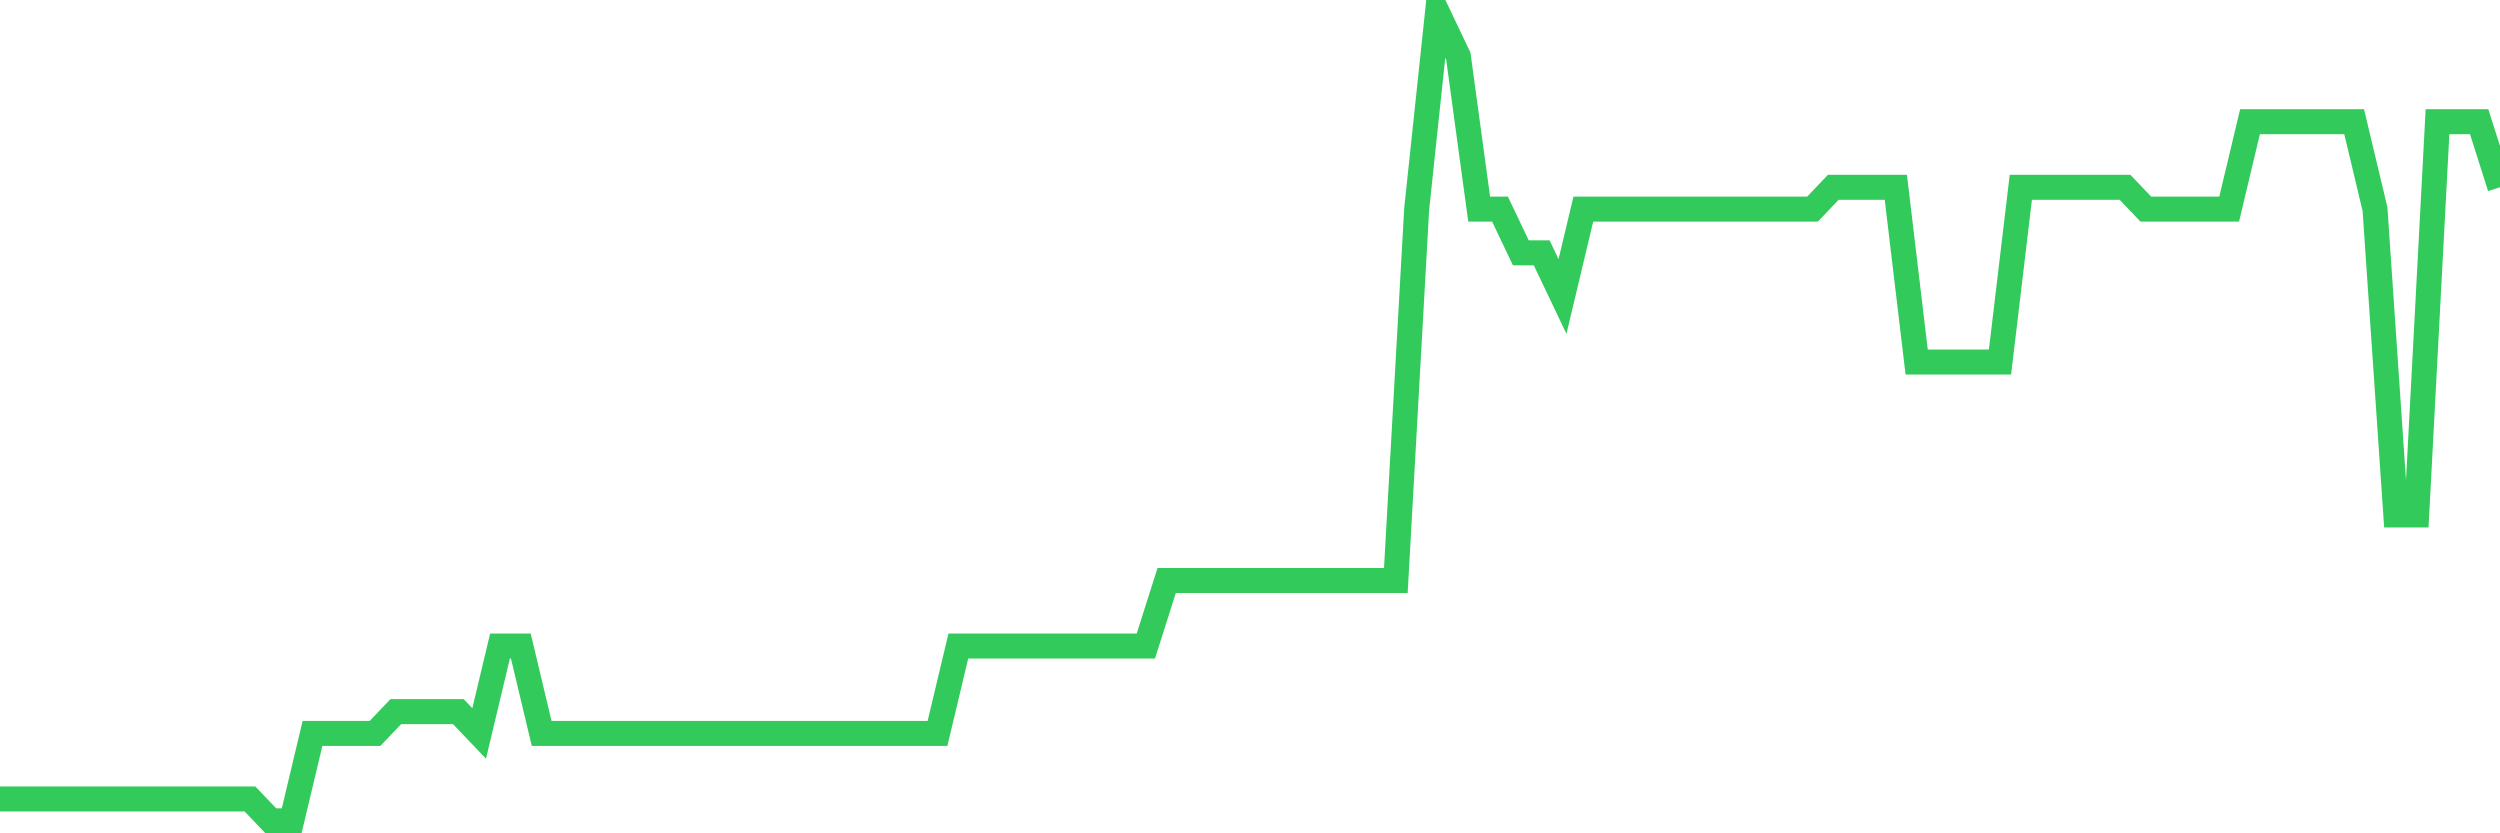 <svg
  xmlns="http://www.w3.org/2000/svg"
  xmlns:xlink="http://www.w3.org/1999/xlink"
  width="120"
  height="40"
  viewBox="0 0 120 40"
  preserveAspectRatio="none"
>
  <polyline
    points="0,38.351 1,38.351 2,38.351 3,38.351 4,38.351 5,38.351 6,38.351 7,38.351 8,38.351 9,38.351 10,38.351 11,38.351 12,38.351 13,39.4 14,39.4 15,35.205 16,35.205 17,35.205 18,35.205 19,34.157 20,34.157 21,34.157 22,34.157 23,35.205 24,31.011 25,31.011 26,35.205 27,35.205 28,35.205 29,35.205 30,35.205 31,35.205 32,35.205 33,35.205 34,35.205 35,35.205 36,35.205 37,35.205 38,35.205 39,35.205 40,35.205 41,35.205 42,35.205 43,35.205 44,35.205 45,35.205 46,31.011 47,31.011 48,31.011 49,31.011 50,31.011 51,31.011 52,31.011 53,31.011 54,31.011 55,31.011 56,27.865 57,27.865 58,27.865 59,27.865 60,27.865 61,27.865 62,27.865 63,27.865 64,27.865 65,27.865 66,27.865 67,27.865 68,10.038 69,0.6 70,2.697 71,10.038 72,10.038 73,12.135 74,12.135 75,14.232 76,10.038 77,10.038 78,10.038 79,10.038 80,10.038 81,10.038 82,10.038 83,10.038 84,10.038 85,10.038 86,10.038 87,10.038 88,8.989 89,8.989 90,8.989 91,8.989 92,17.378 93,17.378 94,17.378 95,17.378 96,17.378 97,8.989 98,8.989 99,8.989 100,8.989 101,8.989 102,8.989 103,10.038 104,10.038 105,10.038 106,10.038 107,10.038 108,5.843 109,5.843 110,5.843 111,5.843 112,5.843 113,5.843 114,10.038 115,24.719 116,24.719 117,5.843 118,5.843 119,5.843 120,8.989"
    fill="none"
    stroke="#32ca5b"
    stroke-width="1.2"
  >
  </polyline>
</svg>